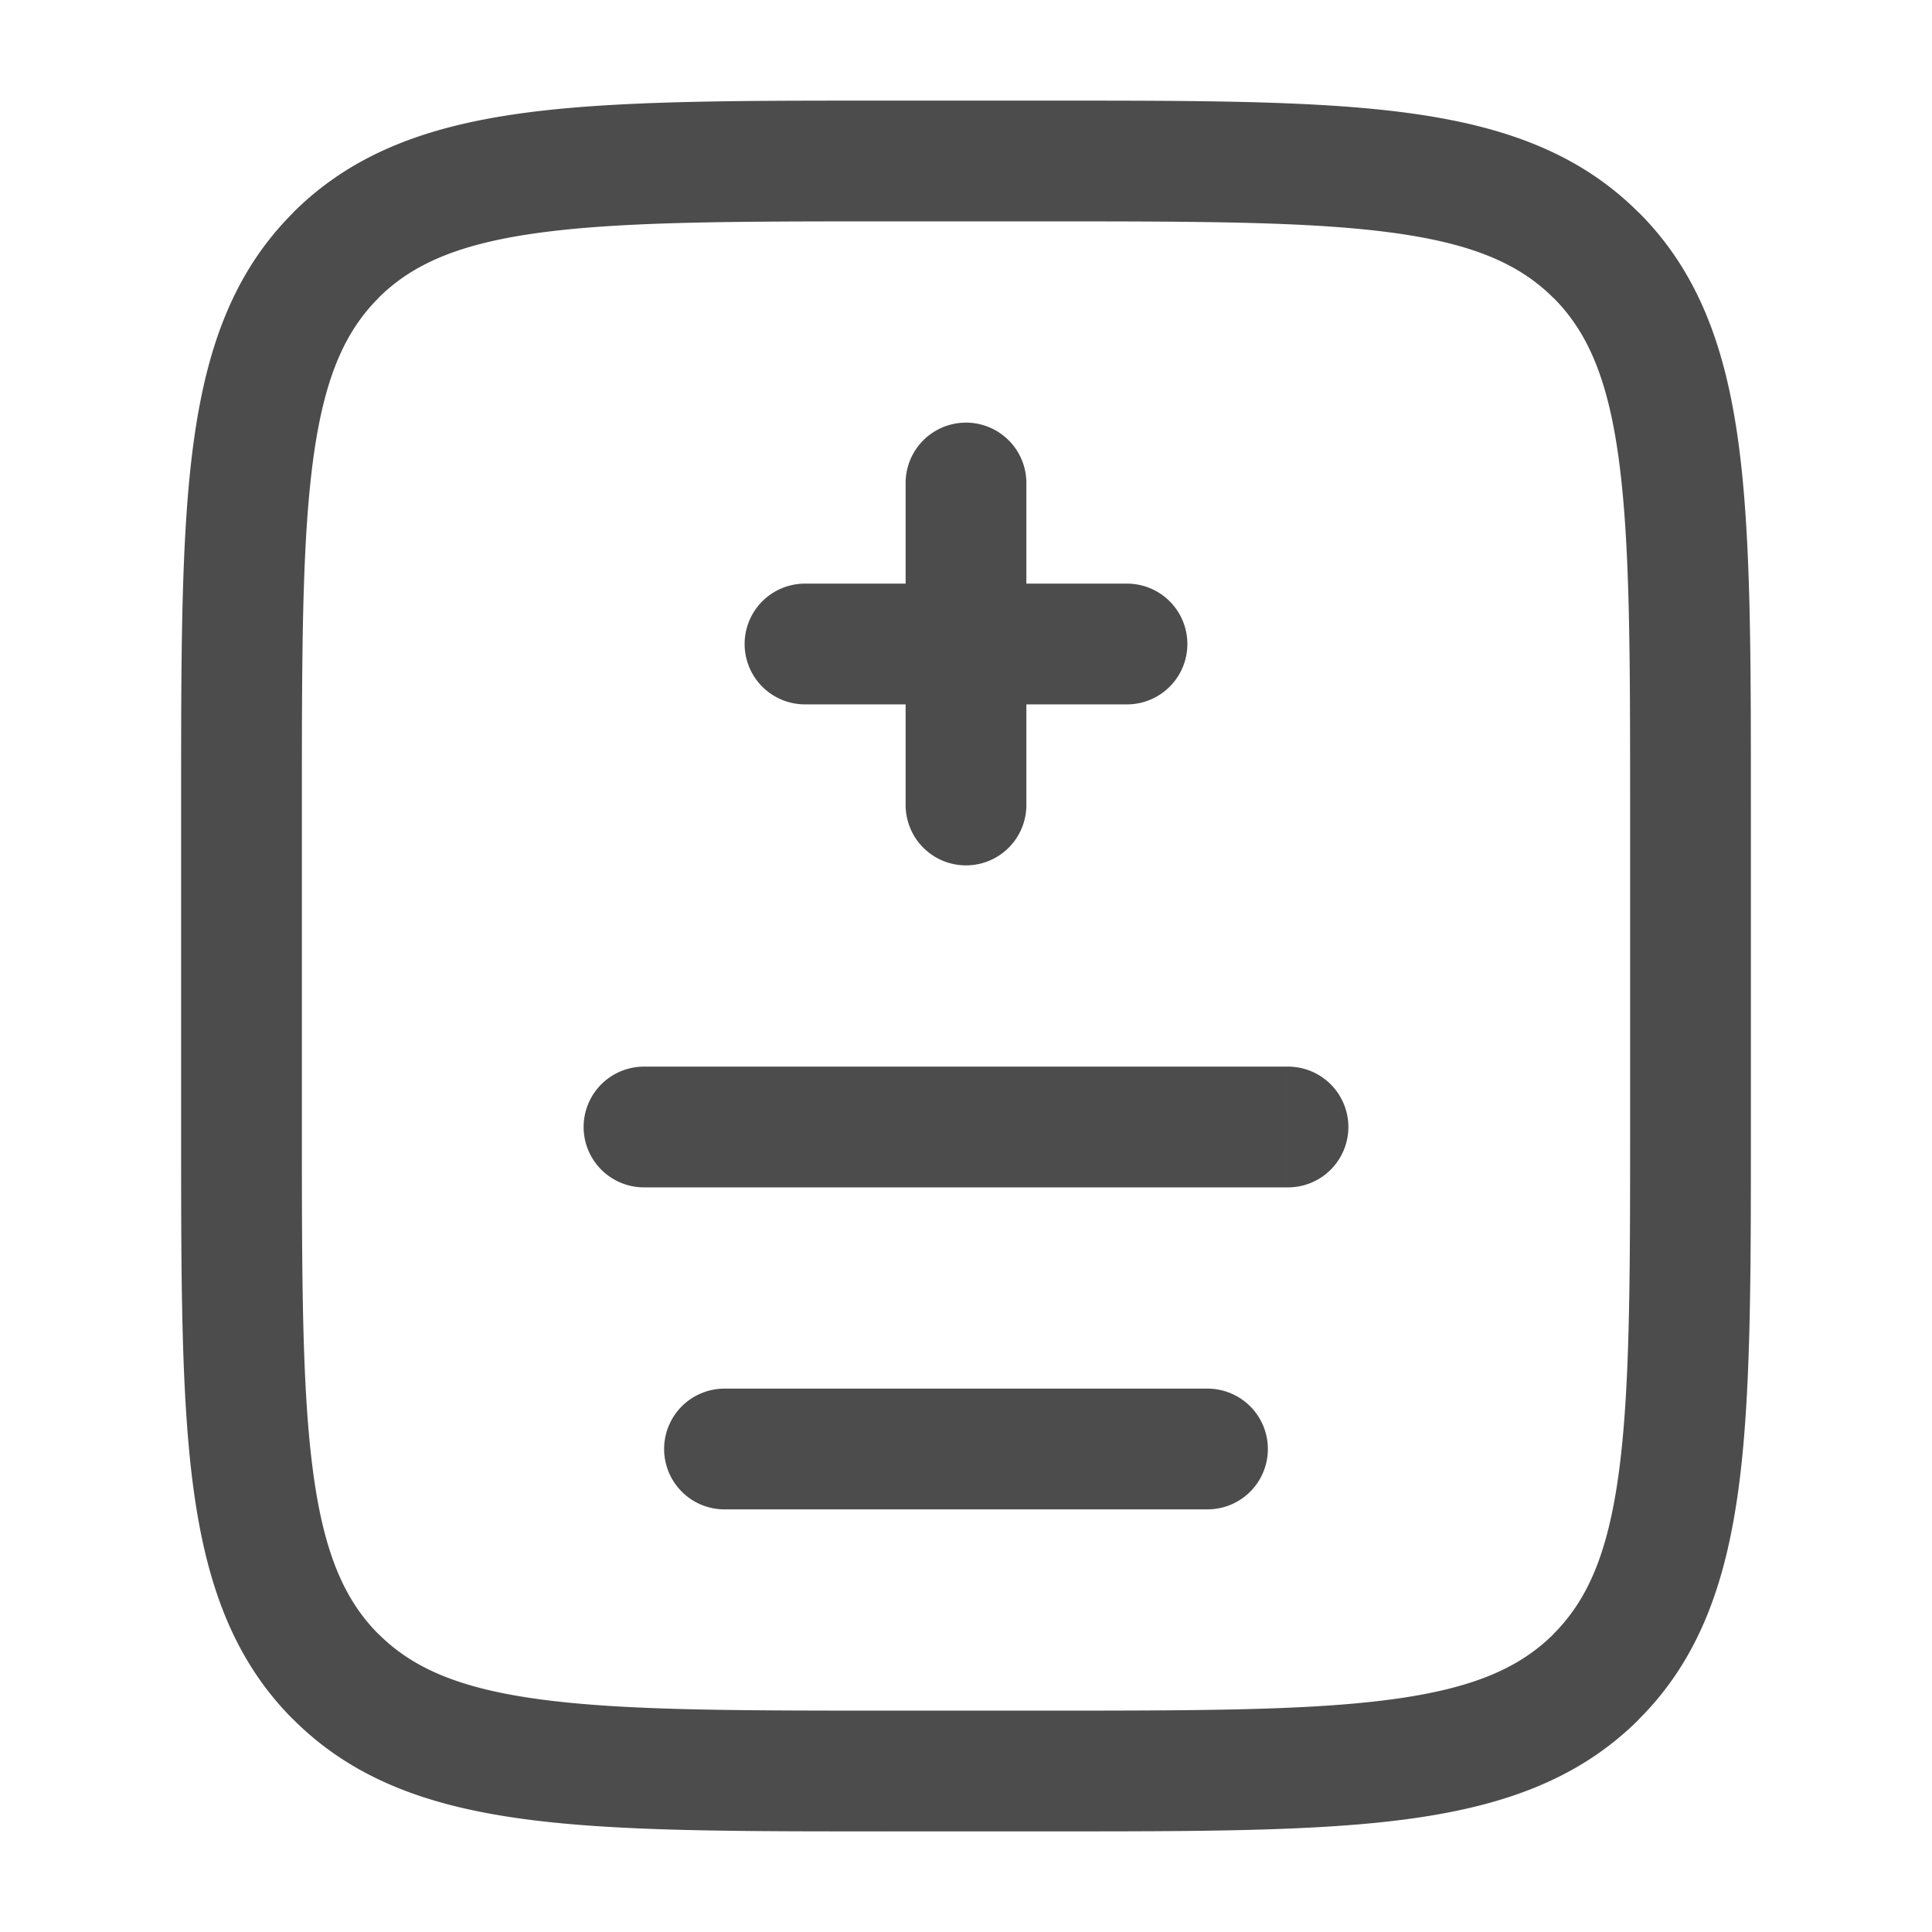 <svg xmlns="http://www.w3.org/2000/svg" width="24" height="24" fill="none"><path fill="#4C4C4C" d="M12.75 6a.75.75 0 0 0-1.5 0h1.5Zm-1.5 4a.75.75 0 0 0 1.5 0h-1.5ZM10 7.25a.75.75 0 1 0 0 1.5v-1.5Zm4 1.5a.75.75 0 0 0 0-1.5v1.5Zm-6 4.5a.75.75 0 0 0 0 1.5v-1.5Zm8 1.5a.75.75 0 0 0 0-1.5v1.5Zm-7 2.5a.75.75 0 0 0 0 1.5v-1.5Zm6 1.5a.75.75 0 0 0 0-1.5v1.5Zm-4-16h2v-1.5h-2v1.5ZM20.25 10v4h1.5v-4h-1.5ZM13 21.25h-2v1.5h2v-1.5ZM3.75 14v-4h-1.5v4h1.5ZM11 21.25c-1.907 0-3.261-.002-4.29-.14-1.005-.135-1.585-.389-2.008-.812l-1.06 1.06c.748.75 1.697 1.081 2.869 1.239 1.15.155 2.625.153 4.489.153v-1.5ZM2.25 14c0 1.864-.002 3.338.153 4.489.158 1.172.49 2.121 1.238 2.87l1.06-1.06c-.422-.424-.676-1.004-.811-2.01-.138-1.027-.14-2.382-.14-4.289h-1.5Zm18 0c0 1.907-.002 3.262-.14 4.29-.135 1.005-.389 1.585-.812 2.008l1.06 1.06c.75-.748 1.081-1.697 1.239-2.869.155-1.15.153-2.625.153-4.489h-1.5ZM13 22.75c1.864 0 3.338.002 4.489-.153 1.172-.158 2.121-.49 2.87-1.238l-1.06-1.06c-.424.422-1.004.676-2.01.811-1.027.138-2.382.14-4.289.14v1.5Zm0-20c1.907 0 3.262.002 4.29.14 1.005.135 1.585.389 2.008.812l1.06-1.06c-.748-.75-1.697-1.081-2.869-1.239-1.15-.155-2.625-.153-4.489-.153v1.5ZM21.75 10c0-1.864.002-3.338-.153-4.489-.158-1.172-.49-2.121-1.238-2.87l-1.06 1.06c.422.424.676 1.004.811 2.01.138 1.028.14 2.382.14 4.289h1.5ZM11 1.25c-1.864 0-3.338-.002-4.489.153-1.172.158-2.121.49-2.87 1.238l1.06 1.06c.424-.422 1.004-.676 2.01-.811 1.028-.138 2.382-.14 4.289-.14v-1.5ZM3.75 10c0-1.907.002-3.261.14-4.29.135-1.005.389-1.585.812-2.008l-1.06-1.06c-.75.748-1.081 1.697-1.239 2.869C2.248 6.661 2.25 8.136 2.25 10h1.5Zm7.5-4v2h1.5V6h-1.5Zm0 2v2h1.5V8h-1.5ZM10 8.75h2v-1.5h-2v1.5Zm2 0h2v-1.5h-2v1.5Zm-4 6h8v-1.5H8v1.5Zm1 4h6v-1.5H9v1.5Z"/></svg>